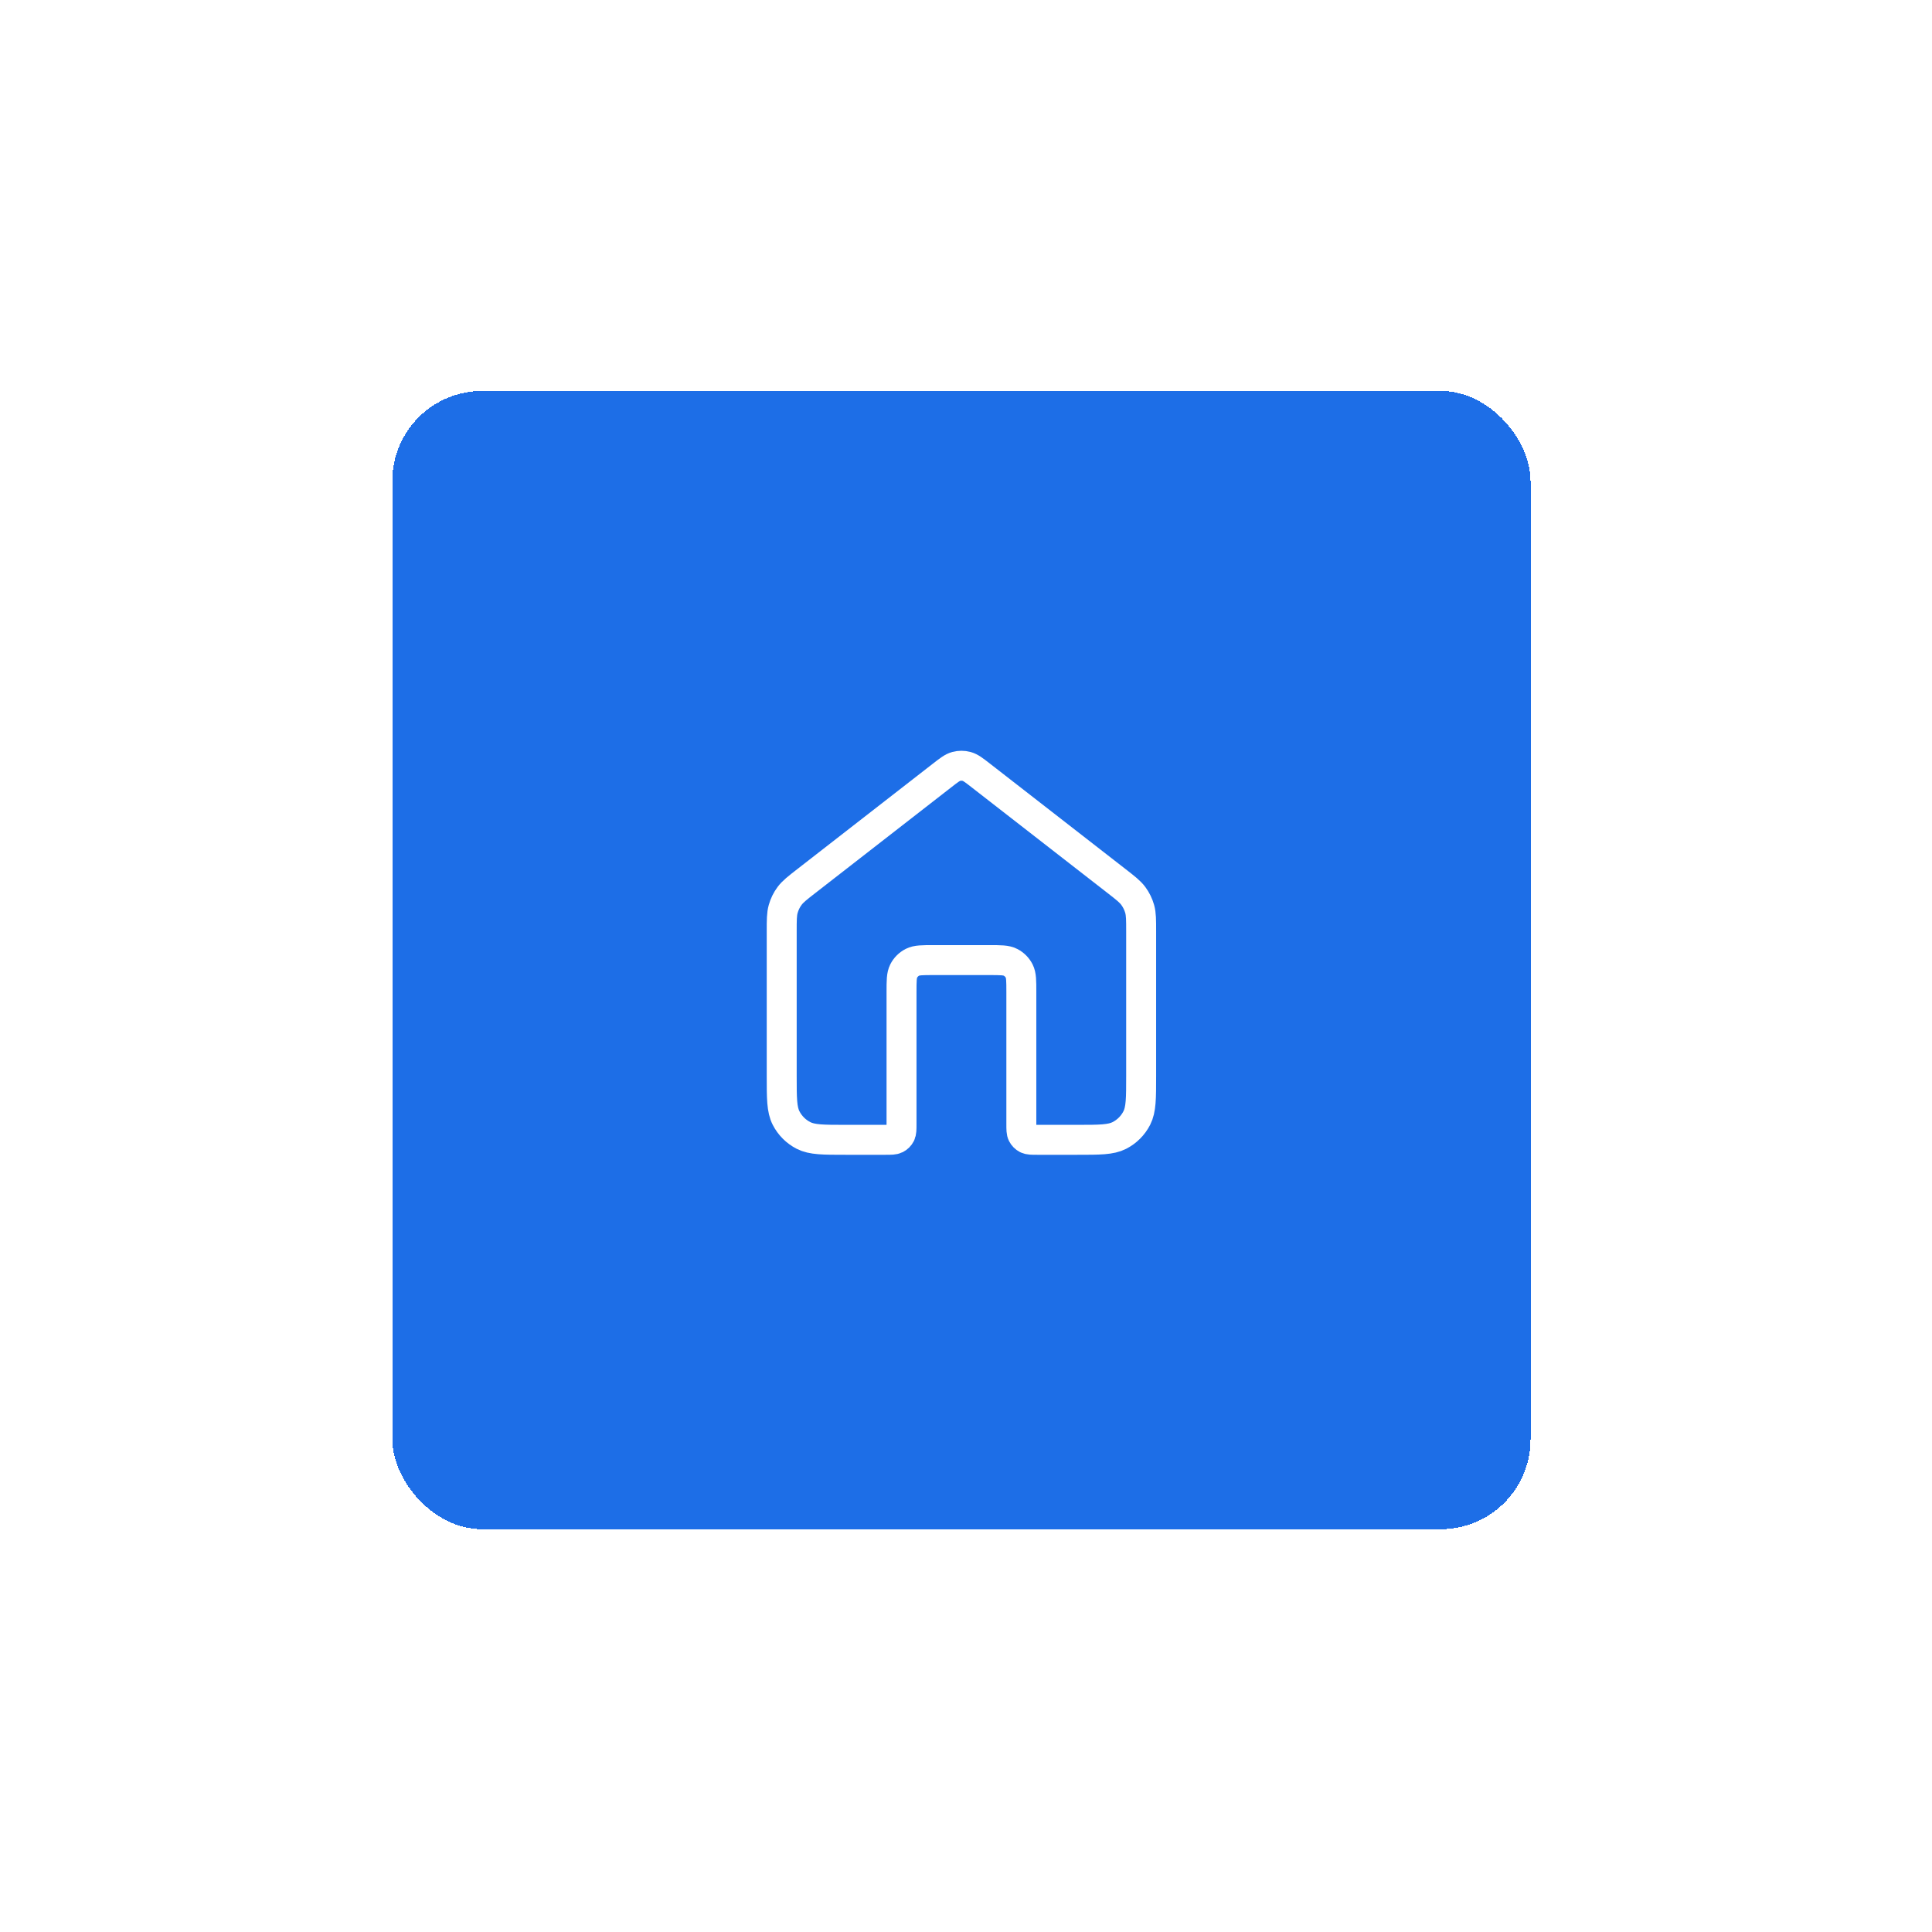 <svg width="129" height="129" viewBox="0 0 129 129" fill="none" xmlns="http://www.w3.org/2000/svg">
<g filter="url(#filter0_d_11637_11759)">
<rect x="19.195" y="13.105" width="76" height="76" rx="6" fill="#1D6EE7" shape-rendering="crispEdges"/>
<path d="M58.505 38.792C58.037 38.427 57.802 38.245 57.544 38.175C57.316 38.114 57.075 38.114 56.847 38.175C56.588 38.245 56.354 38.427 55.886 38.792L46.843 45.825C46.238 46.295 45.936 46.531 45.718 46.825C45.525 47.086 45.381 47.38 45.294 47.692C45.195 48.044 45.195 48.427 45.195 49.193V58.84C45.195 60.333 45.195 61.08 45.486 61.65C45.742 62.152 46.15 62.56 46.651 62.816C47.222 63.106 47.968 63.106 49.462 63.106H52.129C52.502 63.106 52.689 63.106 52.831 63.034C52.957 62.97 53.059 62.868 53.123 62.742C53.195 62.6 53.195 62.413 53.195 62.04V53.24C53.195 52.493 53.195 52.12 53.341 51.834C53.468 51.584 53.672 51.38 53.923 51.252C54.209 51.106 54.582 51.106 55.329 51.106H59.062C59.809 51.106 60.182 51.106 60.467 51.252C60.718 51.38 60.922 51.584 61.05 51.834C61.195 52.12 61.195 52.493 61.195 53.24V62.04C61.195 62.413 61.195 62.6 61.268 62.742C61.332 62.868 61.434 62.97 61.559 63.034C61.702 63.106 61.889 63.106 62.262 63.106H64.929C66.422 63.106 67.169 63.106 67.739 62.816C68.241 62.56 68.649 62.152 68.905 61.65C69.195 61.08 69.195 60.333 69.195 58.84V49.193C69.195 48.427 69.195 48.044 69.097 47.692C69.009 47.38 68.865 47.086 68.673 46.825C68.455 46.531 68.153 46.295 67.548 45.825L58.505 38.792Z" stroke="white" stroke-width="2" stroke-linecap="round" stroke-linejoin="round"/>
</g>
<defs>
<filter id="filter0_d_11637_11759" x="0.195" y="0.105" width="128" height="128" filterUnits="userSpaceOnUse" color-interpolation-filters="sRGB">
<feFlood flood-opacity="0" result="BackgroundImageFix"/>
<feColorMatrix in="SourceAlpha" type="matrix" values="0 0 0 0 0 0 0 0 0 0 0 0 0 0 0 0 0 0 127 0" result="hardAlpha"/>
<feOffset dx="7" dy="13"/>
<feGaussianBlur stdDeviation="13"/>
<feComposite in2="hardAlpha" operator="out"/>
<feColorMatrix type="matrix" values="0 0 0 0 0.101 0 0 0 0 0.401 0 0 0 0 0.849 0 0 0 0.36 0"/>
<feBlend mode="normal" in2="BackgroundImageFix" result="effect1_dropShadow_11637_11759"/>
<feBlend mode="normal" in="SourceGraphic" in2="effect1_dropShadow_11637_11759" result="shape"/>
</filter>
</defs>
</svg>
